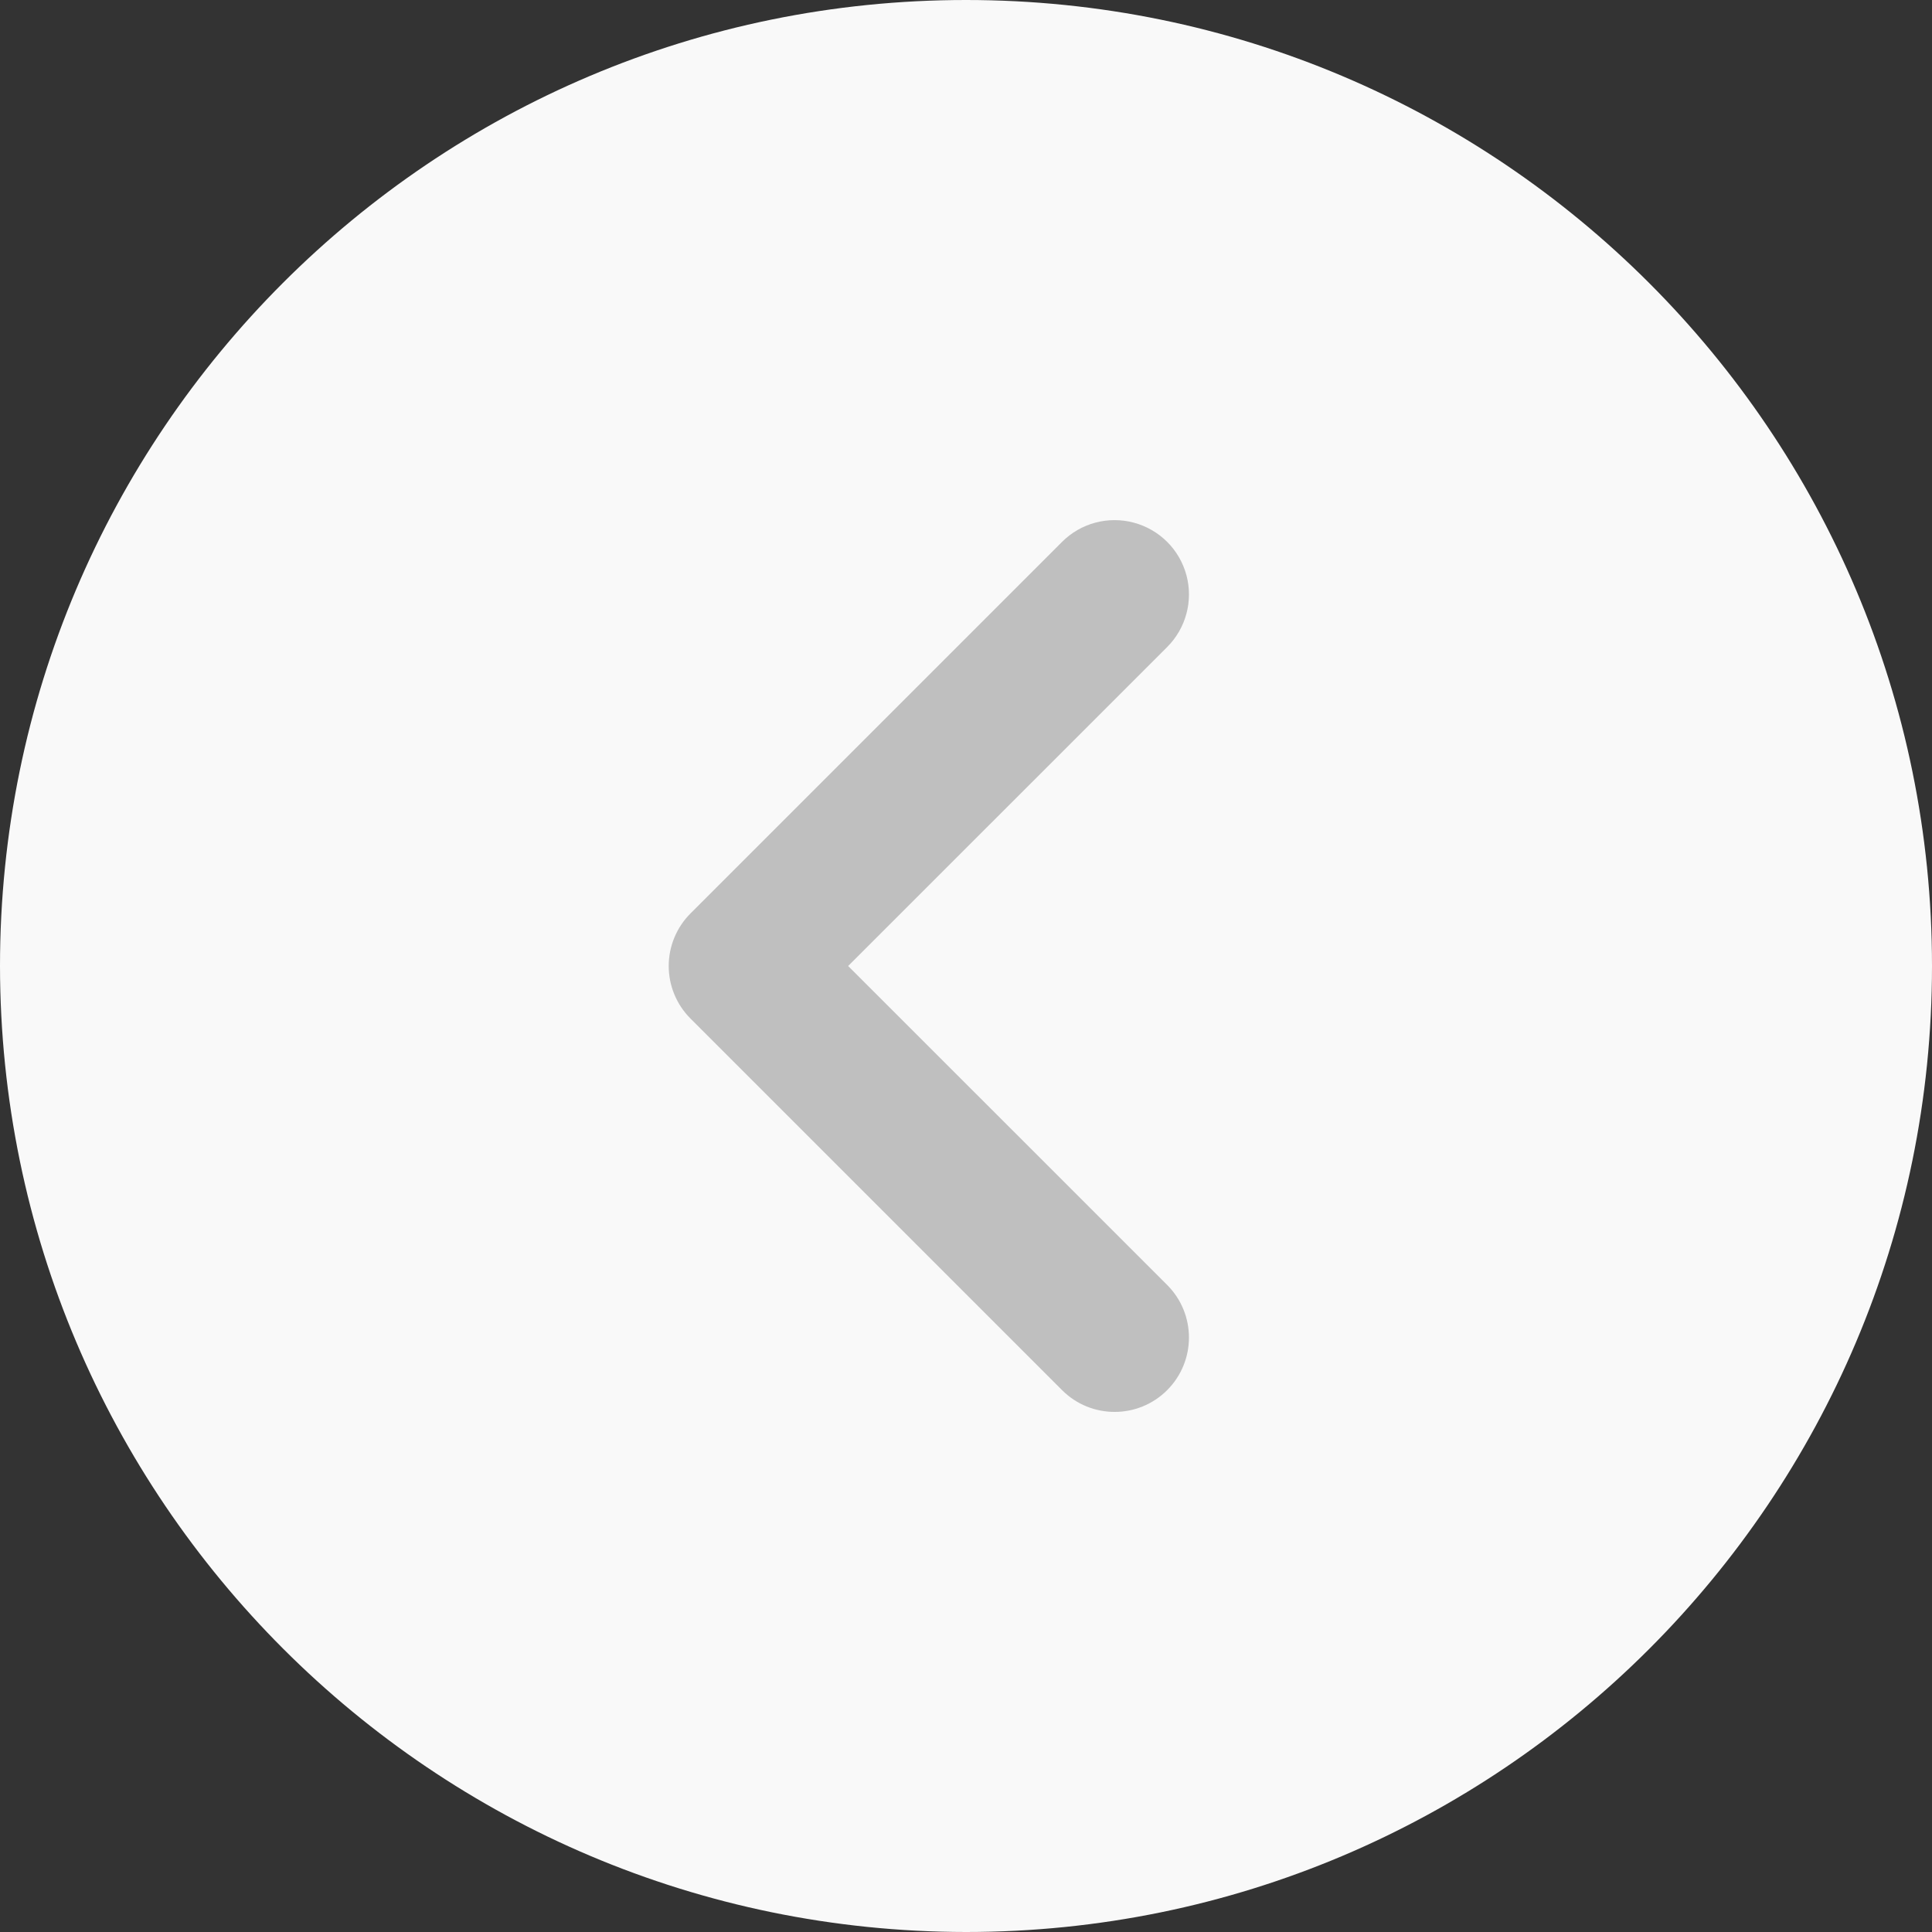 <?xml version="1.0" encoding="UTF-8"?>
<svg width="32px" height="32px" viewBox="0 0 32 32" version="1.1" xmlns="http://www.w3.org/2000/svg" xmlns:xlink="http://www.w3.org/1999/xlink">
    <rect x="0" y="0" width="32" height="32" fill="#333333" stroke="none"/>
    <title>Group</title>
    <g id="Page-1" stroke="none" stroke-width="1" fill="none" fill-rule="evenodd">
        <g id="ostrov-vkusa-main-белые-фото" transform="translate(-297, -459)" fill-rule="nonzero">
            <g id="Group" transform="translate(313, 475) rotate(180) translate(-313, -475)translate(297, 459)">
                <path d="M16,0 C7.163,0 0,7.163 0,16 C0,24.837 7.163,32 16,32 C24.837,32 32,24.837 32,16 C31.991,7.167 24.833,0.009 16,0 L16,0 Z" id="Path" fill="#F9F9F9"></path>
                <path d="M20.563,15.129 C20.794,15.36 20.924,15.673 20.924,16 C20.924,16.327 20.794,16.64 20.563,16.871 L14.409,23.025 C14.098,23.336 13.645,23.457 13.22,23.343 C12.795,23.229 12.463,22.898 12.349,22.473 C12.235,22.048 12.357,21.594 12.668,21.283 L17.952,16 L12.668,10.717 C12.187,10.236 12.187,9.456 12.668,8.975 C13.149,8.494 13.928,8.494 14.409,8.975 L20.563,15.129 Z" id="Path" fill="#BFBFBF"></path>
            </g>
        </g>
    </g>
</svg>